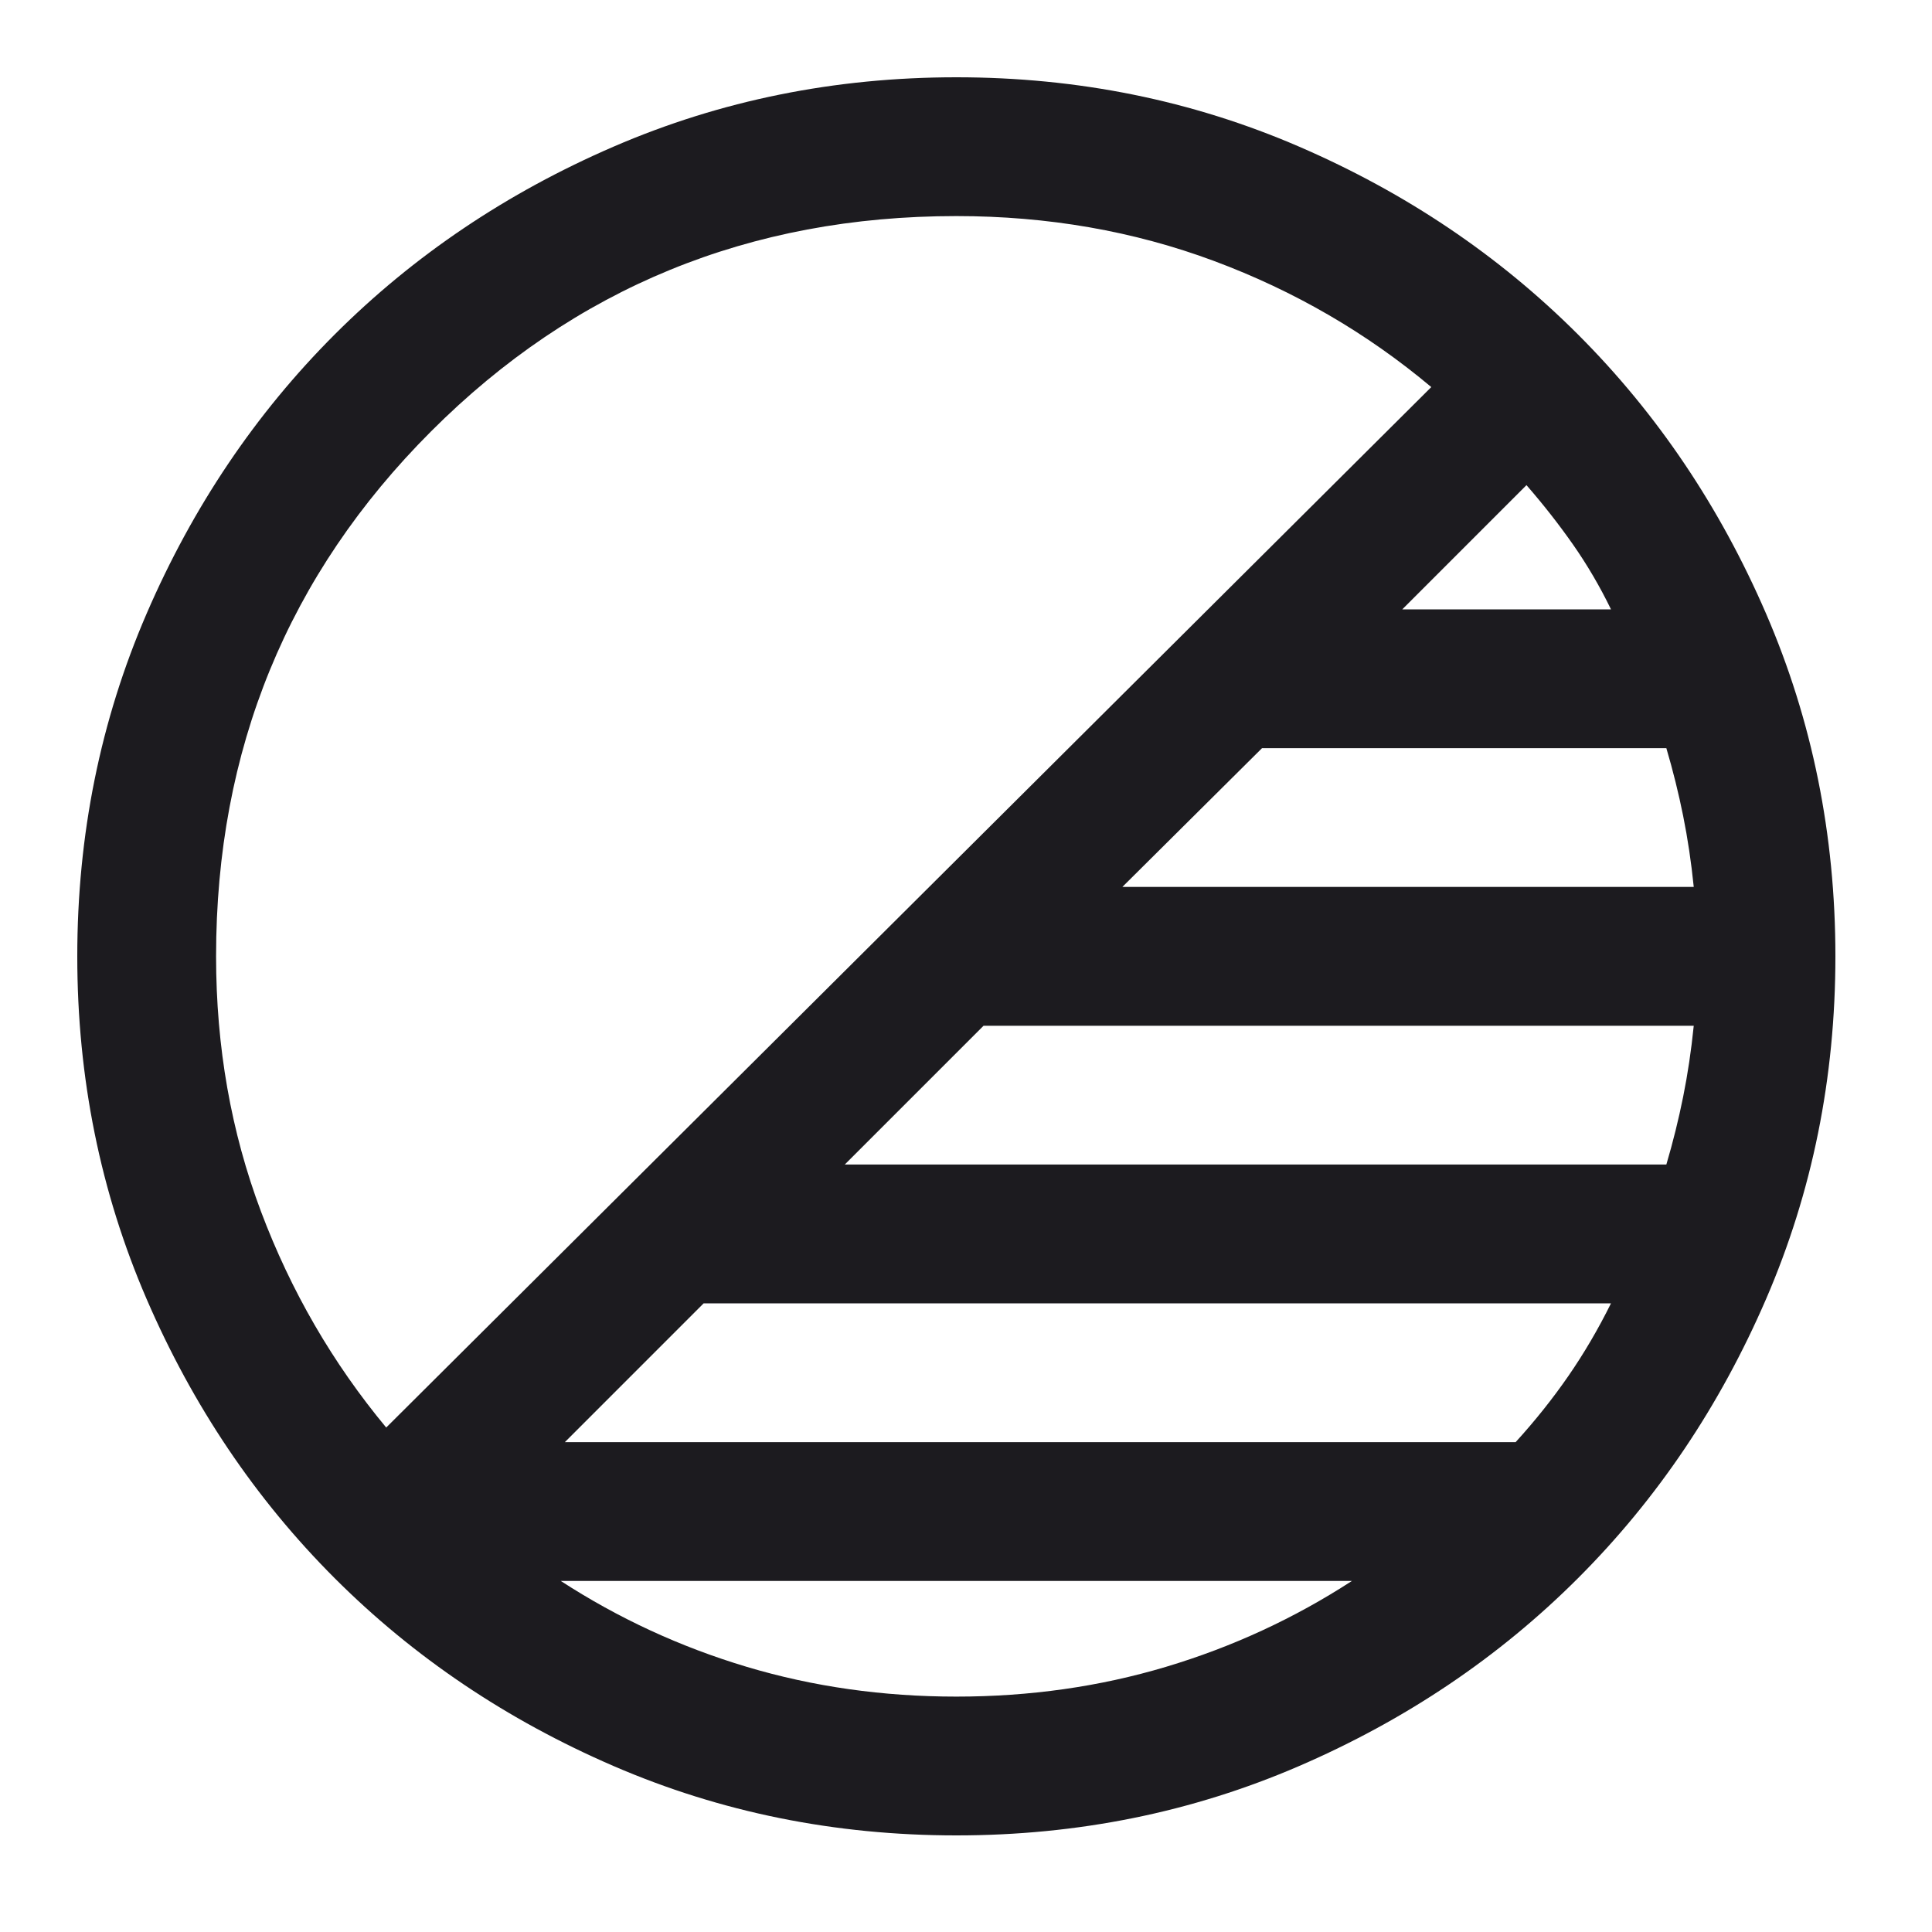 <svg xmlns="http://www.w3.org/2000/svg" fill="none" viewBox="0 0 100 100" height="100" width="100">
<path fill="#1C1B1F" d="M49.5 95C43.212 95 37.301 93.804 31.766 91.413C26.23 89.021 21.414 85.778 17.318 81.682C13.223 77.586 9.979 72.77 7.587 67.234C5.196 61.699 4 55.788 4 49.5C4 43.212 5.196 37.301 7.587 31.766C9.979 26.23 13.223 21.414 17.318 17.318C21.414 13.223 26.23 9.979 31.766 7.587C37.301 5.196 43.212 4 49.5 4C55.788 4 61.699 5.196 67.234 7.587C72.77 9.979 77.586 13.223 81.682 17.318C85.778 21.414 89.021 26.23 91.413 31.766C93.804 37.301 95 43.212 95 49.5C95 55.788 93.804 61.699 91.413 67.234C89.021 72.77 85.778 77.586 81.682 81.682C77.586 85.778 72.77 89.021 67.234 91.413C61.699 93.804 55.788 95 49.5 95ZM83.385 67.46H36.421L29.237 74.645H78.449C79.455 73.539 80.364 72.4 81.175 71.227C81.985 70.055 82.722 68.799 83.385 67.46ZM87.668 53.092H50.909L43.725 60.276H86.25C86.594 59.11 86.884 57.94 87.12 56.767C87.356 55.594 87.539 54.369 87.668 53.092ZM86.25 38.724H65.323L58.093 45.908H87.668C87.539 44.631 87.356 43.406 87.12 42.233C86.884 41.06 86.594 39.89 86.25 38.724ZM79.01 25.111L72.582 31.54H83.385C82.802 30.342 82.144 29.22 81.41 28.172C80.676 27.126 79.876 26.105 79.01 25.111ZM19.99 73.889L74.083 20.035C70.749 17.236 67.001 15.06 62.841 13.509C58.681 11.959 54.234 11.184 49.5 11.184C38.803 11.184 29.743 14.896 22.32 22.32C14.896 29.743 11.184 38.803 11.184 49.5C11.184 54.185 11.959 58.588 13.509 62.708C15.06 66.828 17.221 70.555 19.99 73.889ZM49.5 87.816C53.301 87.816 56.919 87.302 60.354 86.274C63.79 85.245 66.997 83.763 69.975 81.829H29.025C32.003 83.763 35.21 85.245 38.646 86.274C42.081 87.302 45.699 87.816 49.5 87.816Z"></path>
</svg>
